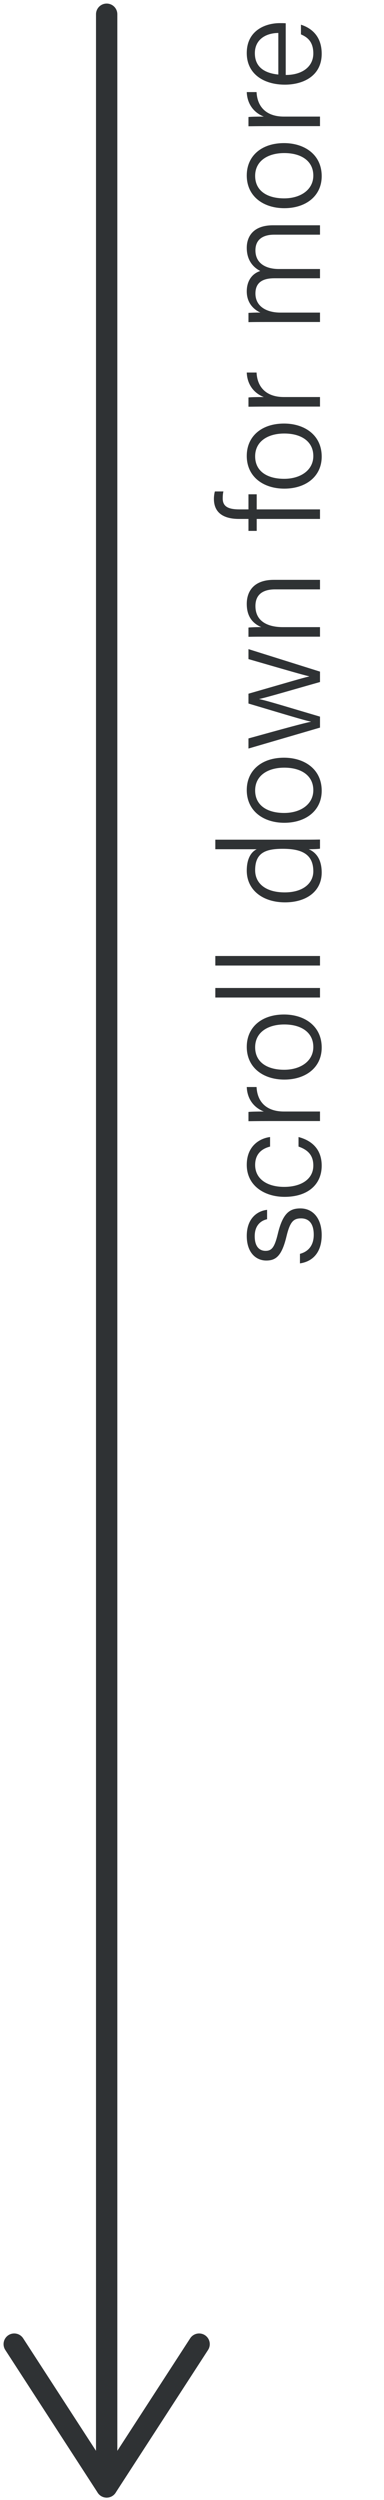 <svg width="54" height="351" viewBox="0 0 54 351" fill="none" xmlns="http://www.w3.org/2000/svg">
<path d="M2 329.117L15 349.166L28 329.117" stroke="#2F3234" stroke-width="3" stroke-linecap="round" stroke-linejoin="round"/>
<path d="M15 2L15 349.166" stroke="#2F3234" stroke-width="3" stroke-linecap="round" stroke-linejoin="round"/>
<path d="M42.18 177.38L42.18 176.04C43.38 175.72 44.12 174.84 44.12 173.36C44.12 171.72 43.38 171.06 42.34 171.06C41.28 171.06 40.78 171.52 40.28 173.62C39.62 176.36 38.78 176.98 37.44 176.98C36.04 176.98 34.7 175.92 34.7 173.52C34.7 171.1 36.14 170.02 37.56 169.86L37.56 171.18C36.8 171.34 35.82 171.94 35.82 173.56C35.82 175.16 36.6 175.62 37.34 175.62C38.18 175.62 38.6 175.18 39.06 173.26C39.76 170.32 40.74 169.66 42.24 169.66C44.04 169.66 45.24 171.1 45.24 173.4C45.24 175.84 43.98 177.12 42.18 177.38ZM41.98 160.979L41.98 159.639C43.74 160.099 45.24 161.259 45.24 163.659C45.24 166.279 43.32 168.039 40.02 168.039C37.22 168.039 34.7 166.499 34.7 163.539C34.7 160.819 36.62 159.799 37.98 159.639L37.98 160.979C36.88 161.259 35.88 161.959 35.88 163.559C35.88 165.519 37.56 166.639 39.96 166.639C42.32 166.639 44.06 165.579 44.06 163.639C44.06 162.259 43.36 161.459 41.98 160.979ZM45 157.397L37.68 157.397C36.12 157.397 35.36 157.417 34.94 157.417L34.94 156.117C35.24 156.077 35.96 156.057 37.1 156.057C35.66 155.497 34.76 154.257 34.7 152.617L36.08 152.617C36.18 154.697 37.46 156.057 39.92 156.057L45 156.057L45 157.397ZM34.7 146.975C34.7 144.235 36.78 142.435 39.94 142.435C42.8 142.435 45.24 144.035 45.24 147.075C45.24 149.875 43 151.575 39.98 151.575C37.06 151.575 34.7 149.935 34.7 146.975ZM35.88 147.035C35.88 149.155 37.6 150.195 39.96 150.195C42.28 150.195 44.06 148.975 44.06 146.995C44.06 144.975 42.4 143.835 39.98 143.835C37.64 143.835 35.88 144.955 35.88 147.035ZM45 138.713L45 140.053L30.28 140.053L30.28 138.713L45 138.713ZM45 134.221L45 135.561L30.28 135.561L30.28 134.221L45 134.221ZM30.28 119.232L30.28 117.892L42.12 117.892C43.08 117.892 44 117.892 45 117.872L45 119.152C44.74 119.212 43.88 119.232 43.42 119.232C44.58 119.732 45.24 120.812 45.24 122.512C45.24 125.112 43.12 126.692 40.08 126.692C36.98 126.692 34.7 124.992 34.7 122.232C34.7 120.312 35.5 119.512 36.1 119.232L30.28 119.232ZM40.04 125.292C42.64 125.292 44.06 123.992 44.06 122.332C44.06 119.812 42.26 119.172 39.76 119.172C37.34 119.172 35.88 119.732 35.88 122.172C35.88 124.052 37.38 125.292 40.04 125.292ZM34.7 110.92C34.7 108.18 36.78 106.38 39.94 106.38C42.8 106.38 45.24 107.98 45.24 111.02C45.24 113.82 43 115.52 39.98 115.52C37.06 115.52 34.7 113.88 34.7 110.92ZM35.88 110.98C35.88 113.1 37.6 114.14 39.96 114.14C42.28 114.14 44.06 112.92 44.06 110.94C44.06 108.92 42.4 107.78 39.98 107.78C37.64 107.78 35.88 108.9 35.88 110.98ZM34.94 105.096L34.94 103.676C39.92 102.296 42.76 101.516 43.72 101.336L43.72 101.316C42.86 101.156 39.98 100.276 34.94 98.776L34.94 97.396C40.92 95.676 42.64 95.156 43.48 94.976L43.48 94.956C42.4 94.696 40.88 94.256 34.94 92.536L34.94 91.136L45 94.296L45 95.756C41.38 96.776 37.46 97.936 36.46 98.136L36.46 98.156C37.5 98.356 40.86 99.396 45 100.616L45 102.156L34.94 105.096ZM45 89.389L37.48 89.389C36.6 89.389 35.72 89.389 34.94 89.409L34.94 88.109C35.24 88.069 36.44 88.029 36.74 88.049C35.78 87.629 34.7 86.809 34.7 84.789C34.7 82.949 35.76 81.409 38.5 81.409L45 81.409L45 82.749L38.68 82.749C37.02 82.749 35.92 83.429 35.92 85.089C35.92 87.249 37.66 88.049 39.78 88.049L45 88.049L45 89.389ZM45 71.519L45 72.859L36.1 72.859L36.1 74.539L34.94 74.539L34.94 72.859L33.6 72.859C31.84 72.859 30.08 72.279 30.08 70.039C30.08 69.699 30.14 69.239 30.22 68.999L31.42 68.999C31.34 69.259 31.32 69.699 31.32 69.979C31.32 71.099 32.06 71.519 33.68 71.519L34.94 71.519L34.94 69.399L36.1 69.399L36.1 71.519L45 71.519ZM34.7 64.006C34.7 61.266 36.78 59.466 39.94 59.466C42.8 59.466 45.24 61.066 45.24 64.106C45.24 66.906 43 68.606 39.98 68.606C37.06 68.606 34.7 66.966 34.7 64.006ZM35.88 64.066C35.88 66.186 37.6 67.226 39.96 67.226C42.28 67.226 44.06 66.006 44.06 64.026C44.06 62.006 42.4 60.866 39.98 60.866C37.64 60.866 35.88 61.986 35.88 64.066ZM45 57.084L37.68 57.084C36.12 57.084 35.36 57.104 34.94 57.104L34.94 55.804C35.24 55.764 35.96 55.744 37.1 55.744C35.66 55.184 34.76 53.944 34.7 52.304L36.08 52.304C36.18 54.384 37.46 55.744 39.92 55.744L45 55.744L45 57.084ZM45 45.209L37.54 45.209C36.66 45.209 35.74 45.209 34.94 45.229L34.94 43.929C35.26 43.909 36.06 43.869 36.62 43.889C35.66 43.449 34.7 42.529 34.7 40.909C34.7 39.489 35.4 38.429 36.6 38.049C35.6 37.529 34.7 36.549 34.7 34.789C34.7 33.209 35.62 31.629 38.38 31.629L45 31.629L45 32.949L38.54 32.949C37.28 32.949 35.92 33.409 35.92 35.149C35.92 36.949 37.34 37.769 39.22 37.769L45 37.769L45 39.069L38.58 39.069C37.18 39.069 35.92 39.489 35.92 41.209C35.92 43.009 37.46 43.889 39.44 43.889L45 43.889L45 45.209ZM34.7 24.631C34.7 21.891 36.78 20.091 39.94 20.091C42.8 20.091 45.24 21.691 45.24 24.731C45.24 27.531 43 29.231 39.98 29.231C37.06 29.231 34.7 27.591 34.7 24.631ZM35.88 24.691C35.88 26.811 37.6 27.851 39.96 27.851C42.28 27.851 44.06 26.631 44.06 24.651C44.06 22.631 42.4 21.491 39.98 21.491C37.64 21.491 35.88 22.611 35.88 24.691ZM45 17.709L37.68 17.709C36.12 17.709 35.36 17.729 34.94 17.729L34.94 16.429C35.24 16.389 35.96 16.369 37.1 16.369C35.66 15.809 34.76 14.569 34.7 12.929L36.08 12.929C36.18 15.009 37.46 16.369 39.92 16.369L45 16.369L45 17.709ZM40.18 3.267L40.18 10.527C42.52 10.527 44.06 9.347 44.06 7.507C44.06 5.747 43.1 5.167 42.32 4.827L42.32 3.467C43.64 3.887 45.24 4.947 45.24 7.547C45.24 10.667 42.64 11.887 40.06 11.887C37.14 11.887 34.7 10.427 34.7 7.447C34.7 4.267 37.34 3.247 39.34 3.247C39.64 3.247 39.92 3.247 40.18 3.267ZM39.14 10.467L39.14 4.627C37.3 4.647 35.84 5.607 35.84 7.467C35.84 9.407 37.18 10.267 39.14 10.467Z" fill="#2F3234"/>
</svg>
